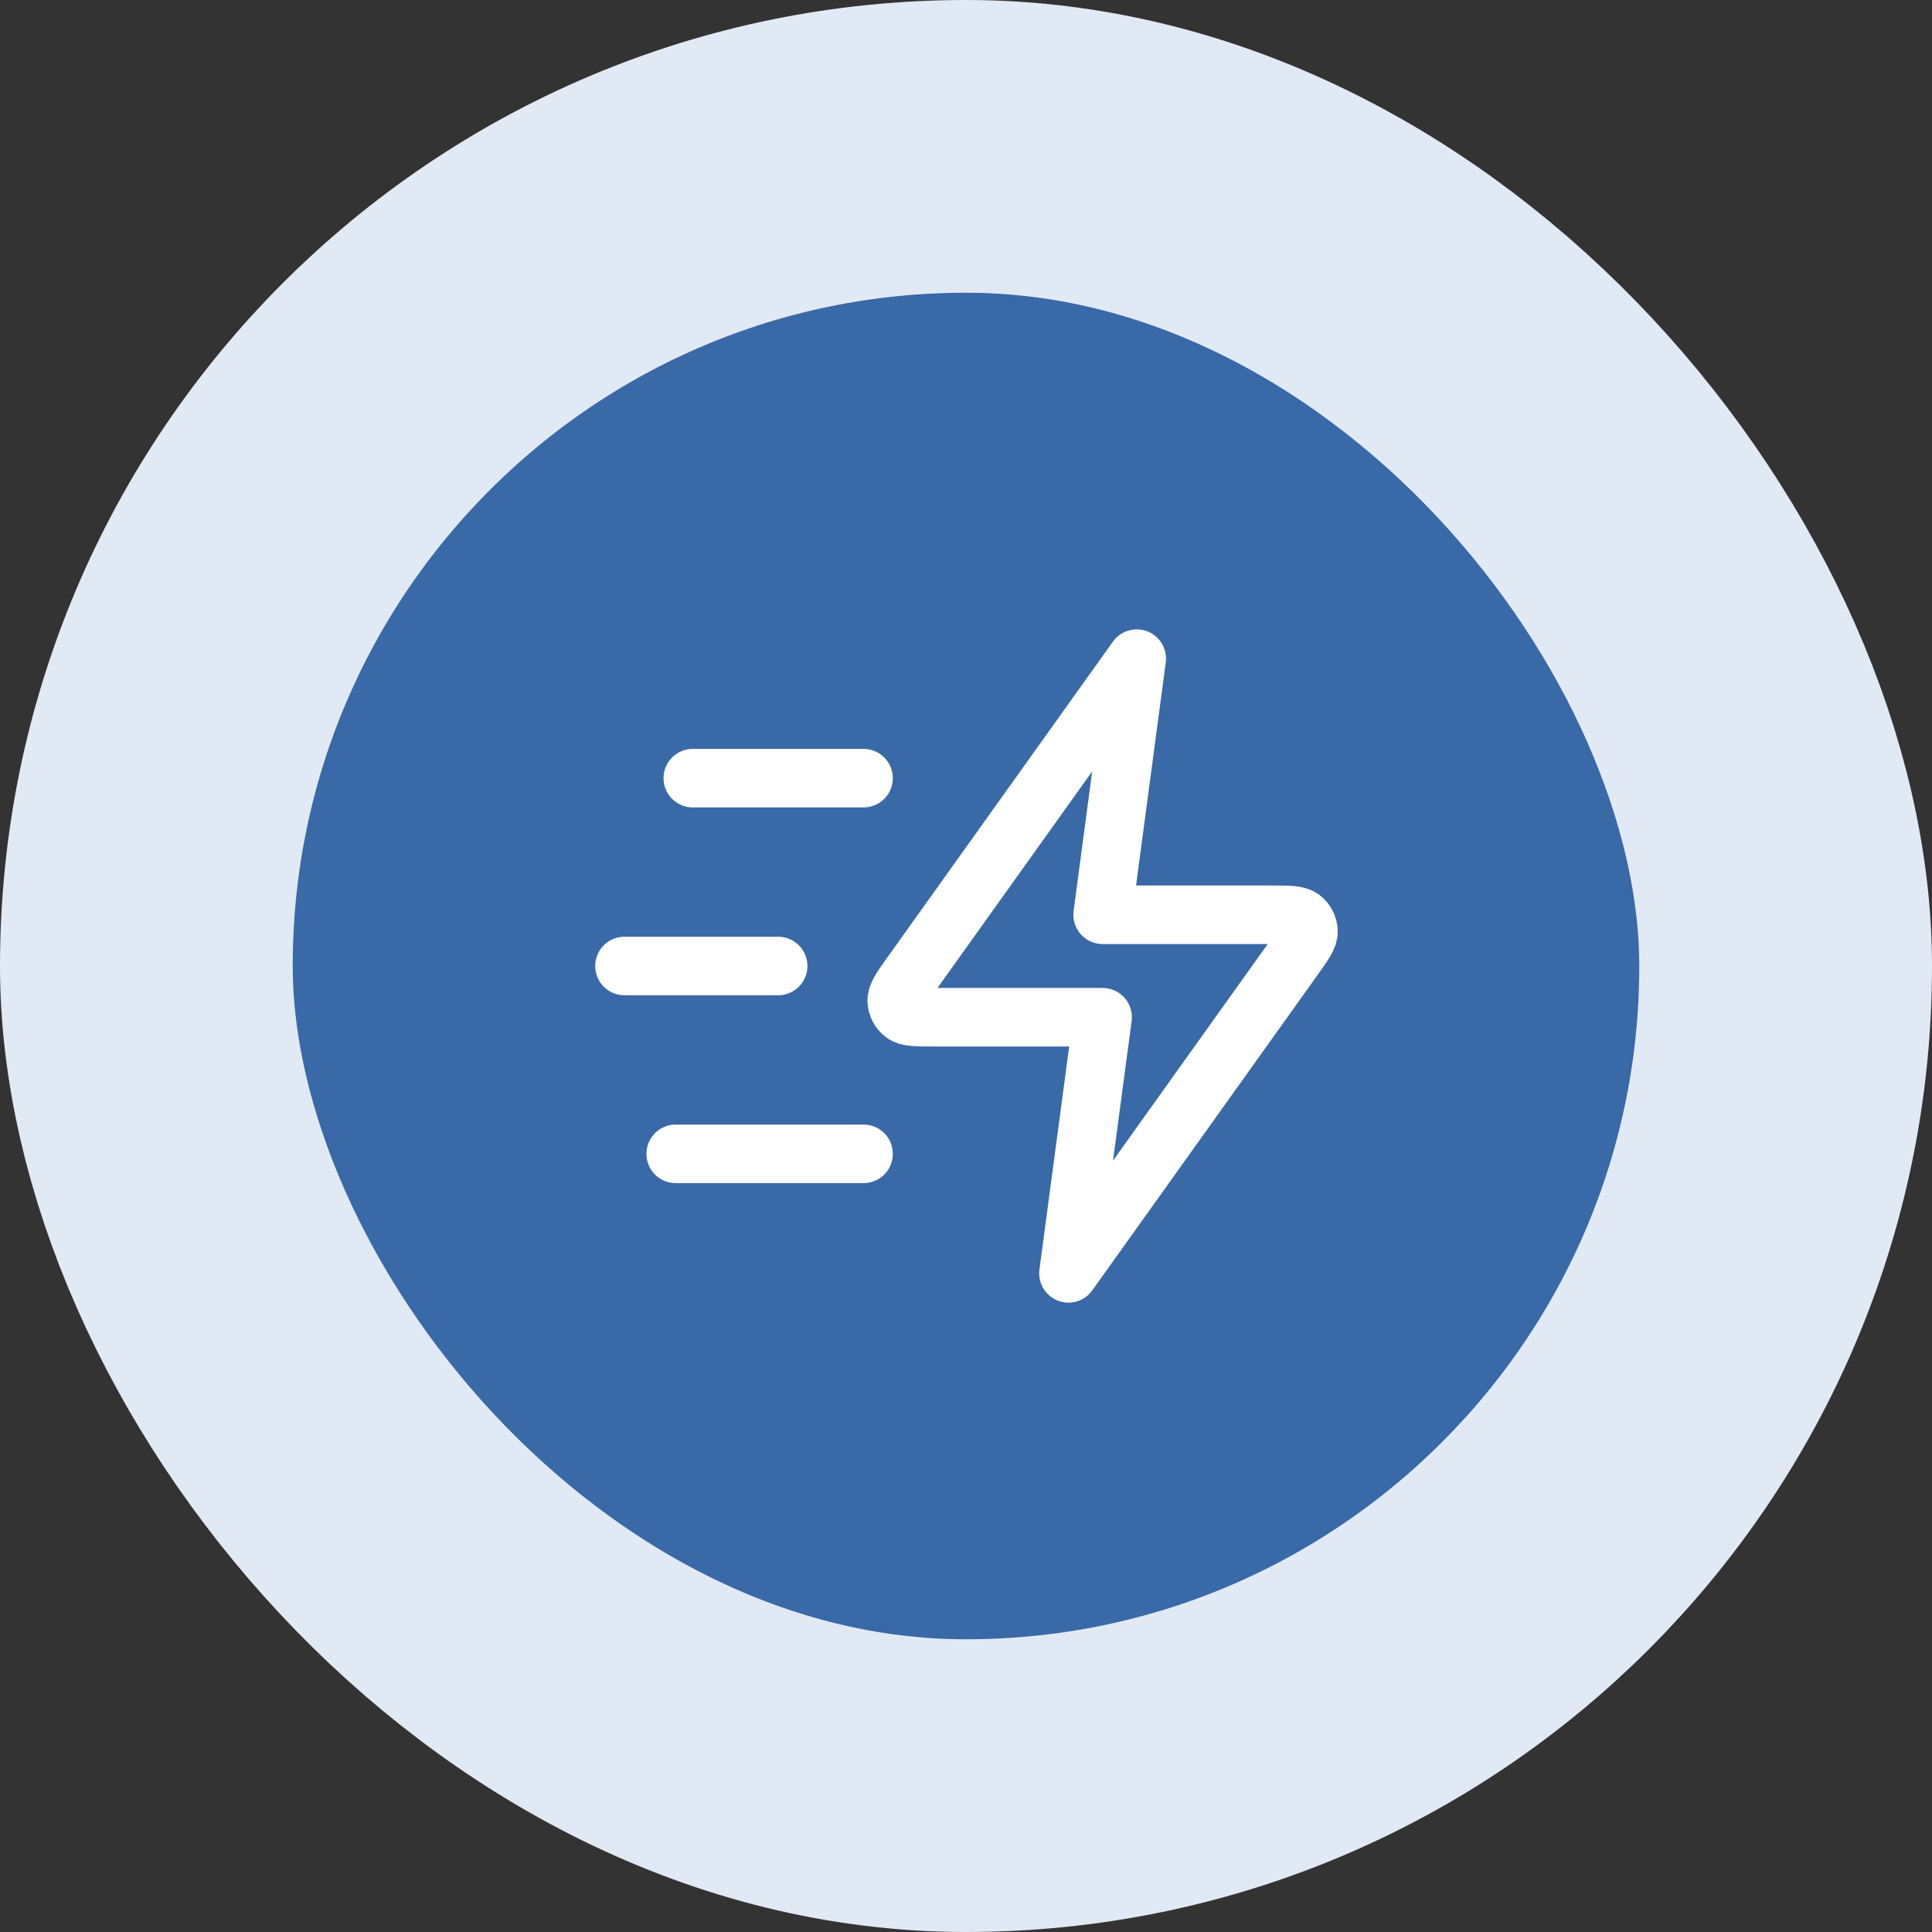 <?xml version="1.0" encoding="UTF-8" standalone="no"?>
<svg
   width="66"
   height="66"
   viewBox="0 0 66 66"
   fill="none"
   version="1.1"
   id="svg8"
   sodipodi:docname="fast-lightning.svg"
   inkscape:version="1.1.1 (3bf5ae0d25, 2021-09-20)"
   xmlns:inkscape="http://www.inkscape.org/namespaces/inkscape"
   xmlns:sodipodi="http://sodipodi.sourceforge.net/DTD/sodipodi-0.dtd"
   xmlns="http://www.w3.org/2000/svg"
   xmlns:svg="http://www.w3.org/2000/svg">
  <rect x="0" y="0" width="66" height="66" fill="#333333" stroke="none"/>
  <defs
     id="defs12" />
  <sodipodi:namedview
     id="namedview10"
     pagecolor="#ffffff"
     bordercolor="#666666"
     borderopacity="1.0"
     inkscape:pageshadow="2"
     inkscape:pageopacity="0.0"
     inkscape:pagecheckerboard="0"
     showgrid="false"
     inkscape:zoom="12.606061"
     inkscape:cx="32.960337"
     inkscape:cy="33.039663"
     inkscape:window-width="1920"
     inkscape:window-height="1017"
     inkscape:window-x="2552"
     inkscape:window-y="457"
     inkscape:window-maximized="1"
     inkscape:current-layer="svg8" />
  <rect
     x="5"
     y="5"
     width="56"
     height="56"
     rx="28"
     fill="#3969A7"
     id="rect2" />
  <path
     d="M29.5 39.417H23.083M26.583 33H21.333M29.5 26.583H23.667M38.833 22.5L31.137 33.274C30.797 33.751 30.627 33.989 30.634 34.188C30.64 34.361 30.723 34.523 30.86 34.629C31.018 34.75 31.311 34.75 31.897 34.75H37.667L36.5 43.5L44.196 32.726C44.536 32.249 44.707 32.011 44.699 31.812C44.693 31.639 44.61 31.477 44.473 31.372C44.315 31.25 44.022 31.25 43.436 31.25H37.667L38.833 22.5Z"
     stroke="white"
     stroke-width="2"
     stroke-linecap="round"
     stroke-linejoin="round"
     id="path4" />
  <rect
     x="5"
     y="5"
     width="56"
     height="56"
     rx="28"
     stroke="#2f5698"
     stroke-width="10"
     id="rect6"
     style="stroke:#e1e9f5;stroke-opacity:1" />
</svg>
